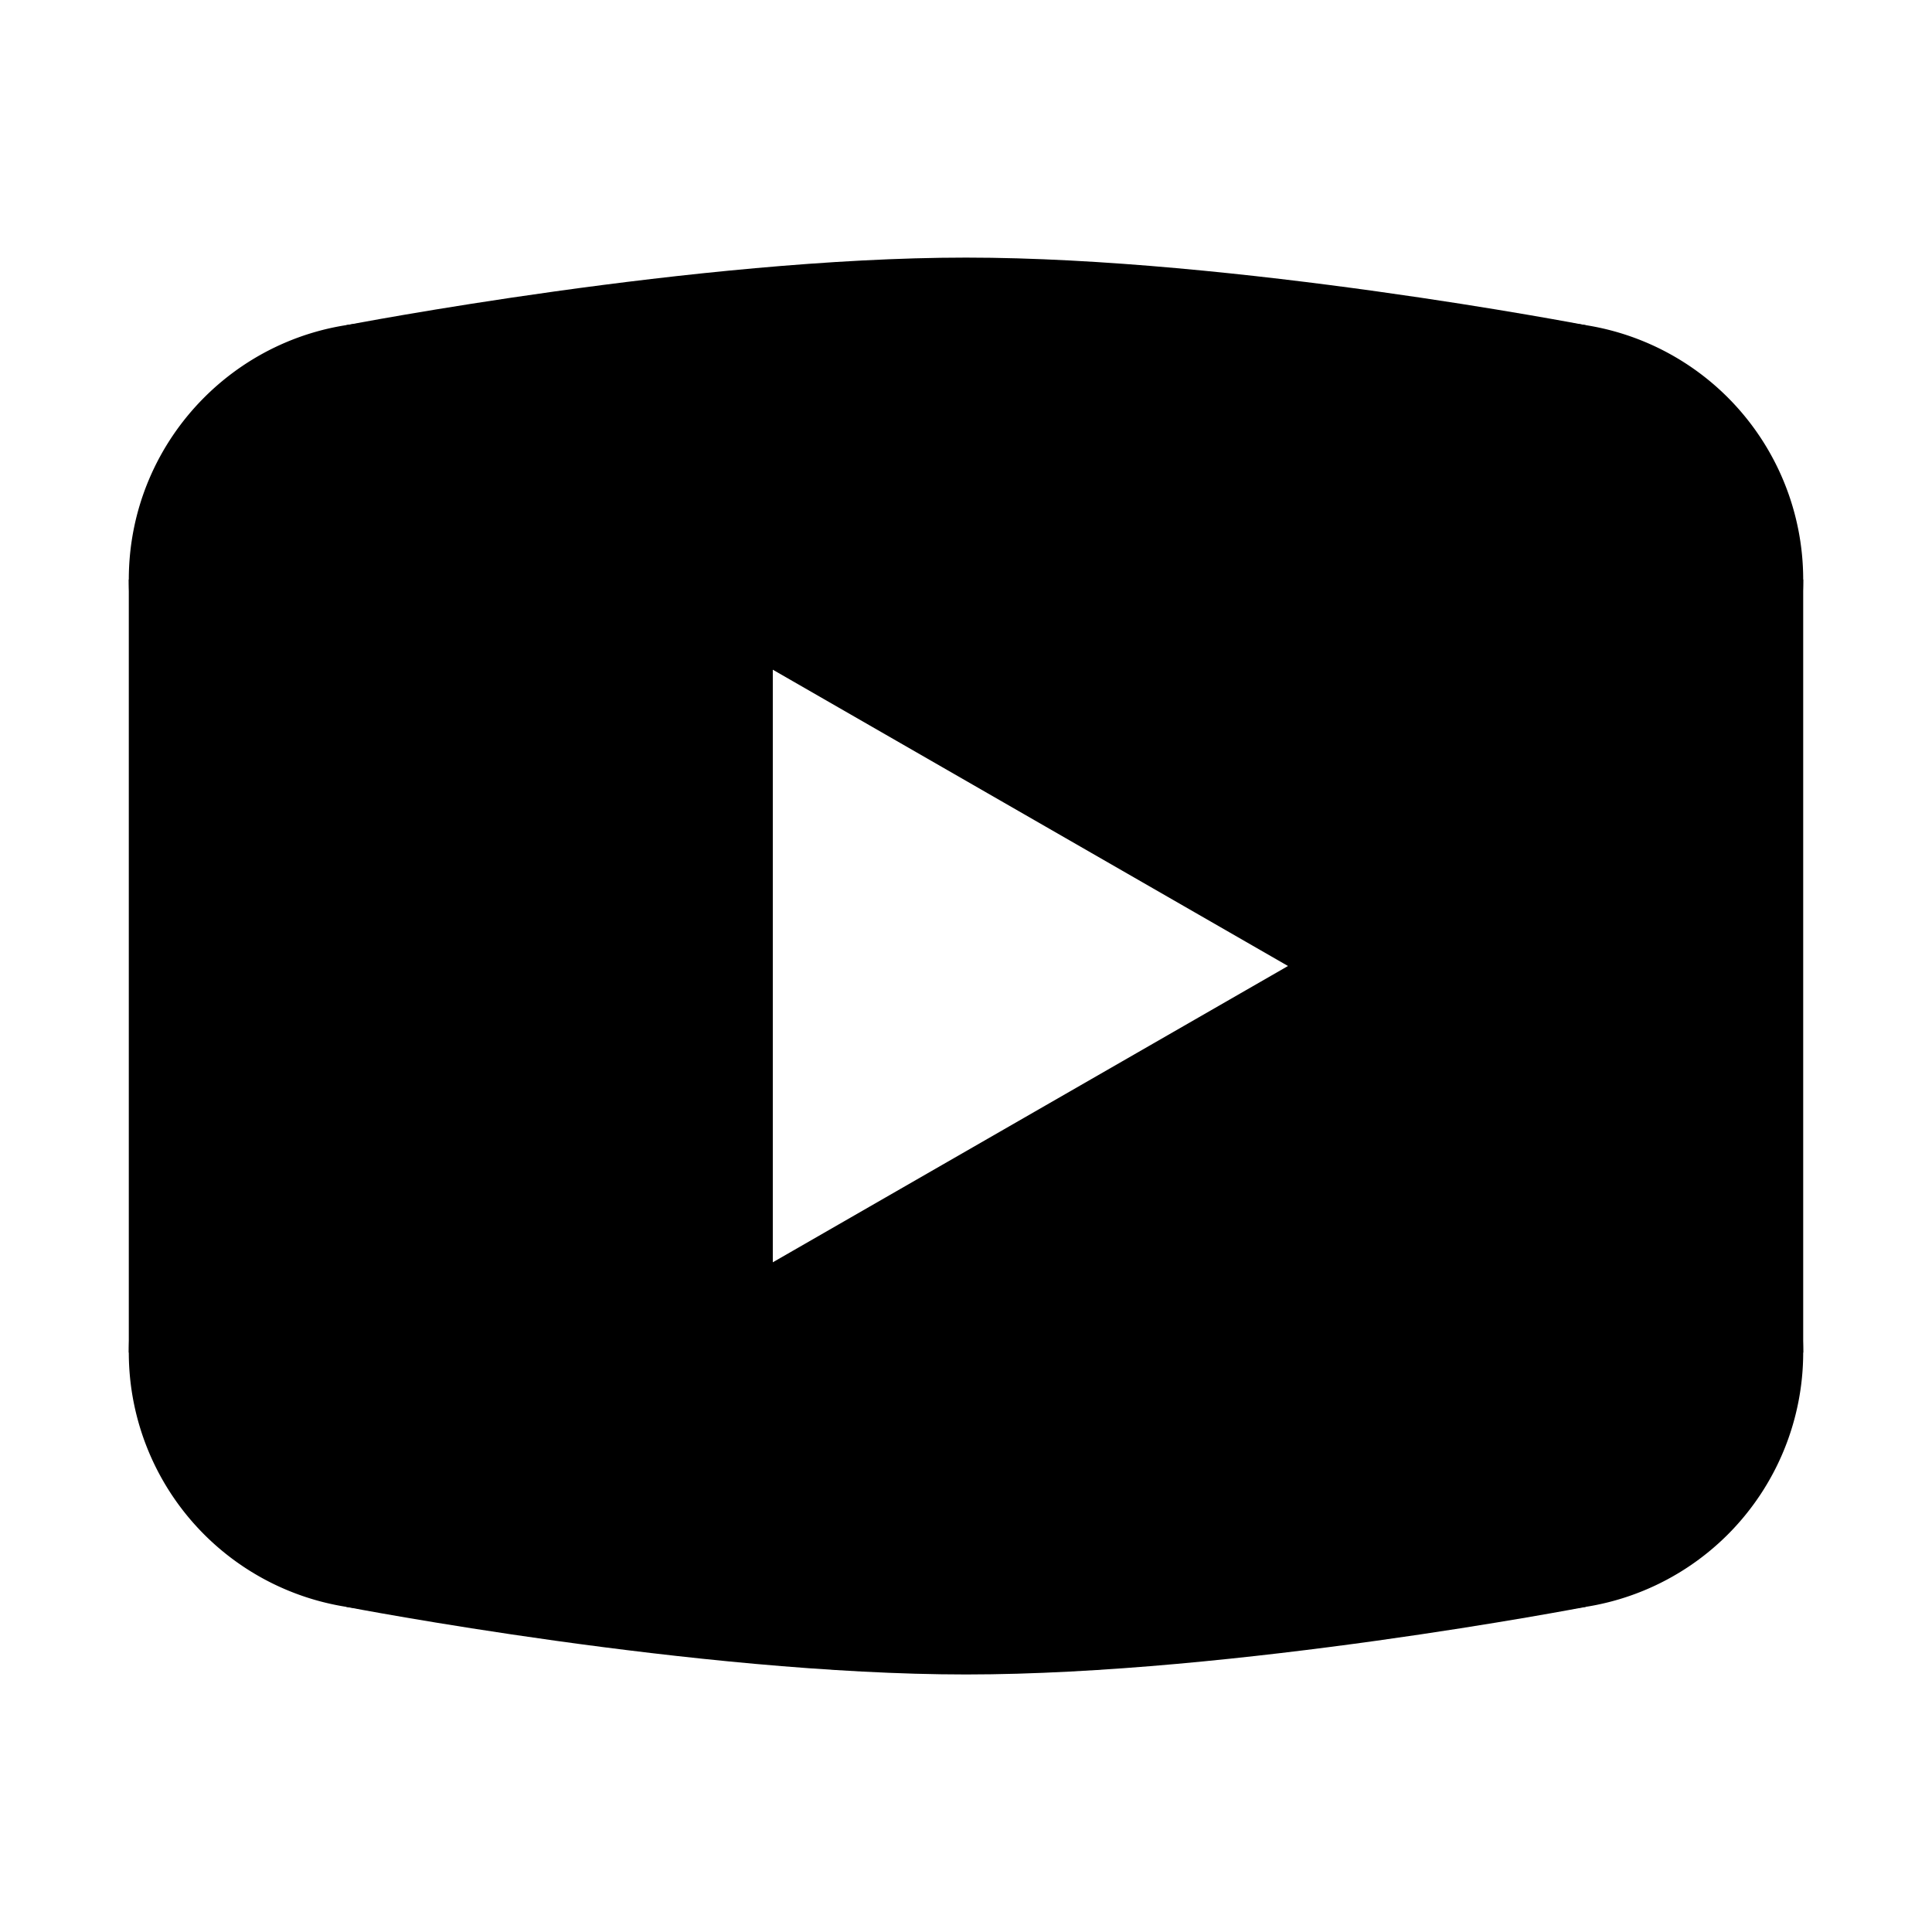<svg fill="#000000" xmlns="http://www.w3.org/2000/svg"  viewBox="0 0 30 30" width="15px" height="15px"><path d="M24.62,5.049C24.62,5.049,19.186,4,15,4S5.38,5.049,5.38,5.049L2,9c0,0,0,3.136,0,6c0,0,0,0.001,0,0.001c0,2.864,0,6,0,6l3.38,3.951c0,0,5.434,1.049,9.62,1.049s9.62-1.049,9.62-1.049L28,21.001c0,0,0-3.136,0-6c0,0,0-0.001,0-0.001c0-2.864,0-6,0-6L24.62,5.049z M12,19.601v-9.202L20,15L12,19.601z"/><path d="M24 5A4 4 0 1 0 24 13 4 4 0 1 0 24 5zM24 17A4 4 0 1 0 24 25 4 4 0 1 0 24 17zM2 9c0 2.209 1.791 4 4 4s3-1.791 3-4S8.209 5 6 5 2 6.791 2 9zM6 17A4 4 0 1 0 6 25 4 4 0 1 0 6 17z"/></svg>